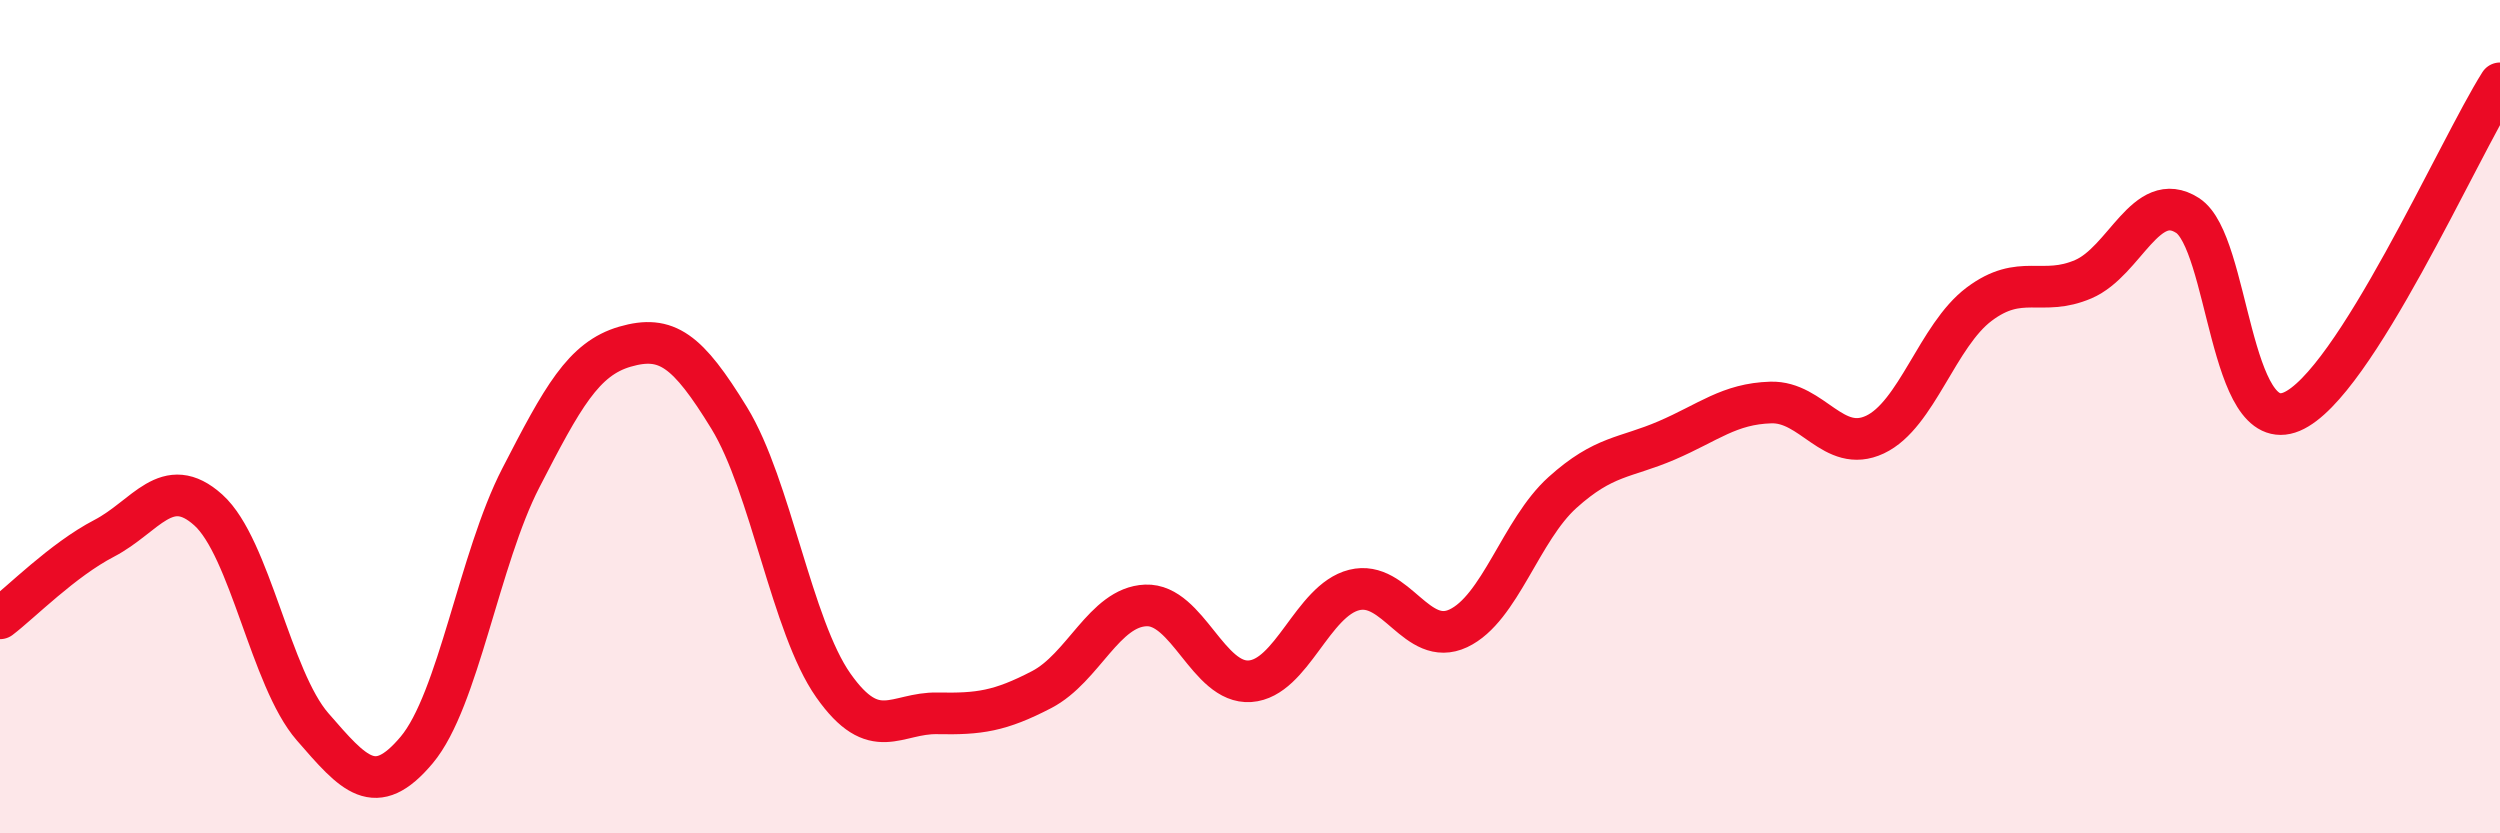 
    <svg width="60" height="20" viewBox="0 0 60 20" xmlns="http://www.w3.org/2000/svg">
      <path
        d="M 0,14.84 C 0.5,14.46 1.5,13.44 2.5,12.92 C 3.5,12.4 4,11.34 5,12.24 C 6,13.14 6.5,16.29 7.5,17.44 C 8.5,18.59 9,19.19 10,18 C 11,16.81 11.5,13.41 12.5,11.47 C 13.5,9.53 14,8.61 15,8.32 C 16,8.03 16.5,8.4 17.5,10.03 C 18.5,11.66 19,15.03 20,16.45 C 21,17.87 21.5,17.1 22.5,17.12 C 23.5,17.14 24,17.07 25,16.55 C 26,16.03 26.5,14.57 27.5,14.53 C 28.5,14.49 29,16.42 30,16.35 C 31,16.28 31.5,14.41 32.5,14.16 C 33.5,13.91 34,15.55 35,15.08 C 36,14.61 36.5,12.72 37.5,11.82 C 38.5,10.92 39,11 40,10.57 C 41,10.14 41.5,9.69 42.5,9.66 C 43.5,9.63 44,10.9 45,10.43 C 46,9.96 46.5,8.05 47.5,7.3 C 48.5,6.55 49,7.13 50,6.7 C 51,6.27 51.5,4.53 52.5,5.17 C 53.5,5.81 53.5,10.51 55,9.88 C 56.5,9.25 59,3.58 60,2L60 20L0 20Z"
        fill="#EB0A25"
        opacity="0.1"
        stroke-linecap="round"
        stroke-linejoin="round"
      />
      <path
        d="M 0,14.84 C 0.5,14.46 1.5,13.44 2.5,12.92 C 3.5,12.4 4,11.34 5,12.24 C 6,13.14 6.5,16.29 7.5,17.44 C 8.5,18.59 9,19.19 10,18 C 11,16.81 11.5,13.41 12.5,11.47 C 13.5,9.53 14,8.61 15,8.32 C 16,8.03 16.5,8.4 17.5,10.03 C 18.5,11.66 19,15.03 20,16.45 C 21,17.87 21.5,17.1 22.5,17.12 C 23.5,17.14 24,17.07 25,16.55 C 26,16.03 26.5,14.57 27.5,14.53 C 28.5,14.49 29,16.42 30,16.35 C 31,16.28 31.5,14.41 32.5,14.16 C 33.5,13.91 34,15.55 35,15.08 C 36,14.61 36.5,12.72 37.5,11.82 C 38.5,10.92 39,11 40,10.57 C 41,10.14 41.5,9.69 42.5,9.66 C 43.5,9.63 44,10.9 45,10.43 C 46,9.96 46.5,8.05 47.5,7.3 C 48.5,6.55 49,7.13 50,6.7 C 51,6.27 51.5,4.53 52.5,5.17 C 53.5,5.81 53.5,10.51 55,9.88 C 56.5,9.25 59,3.58 60,2"
        stroke="#EB0A25"
        stroke-width="1"
        fill="none"
        stroke-linecap="round"
        stroke-linejoin="round"
      />
    </svg>
  